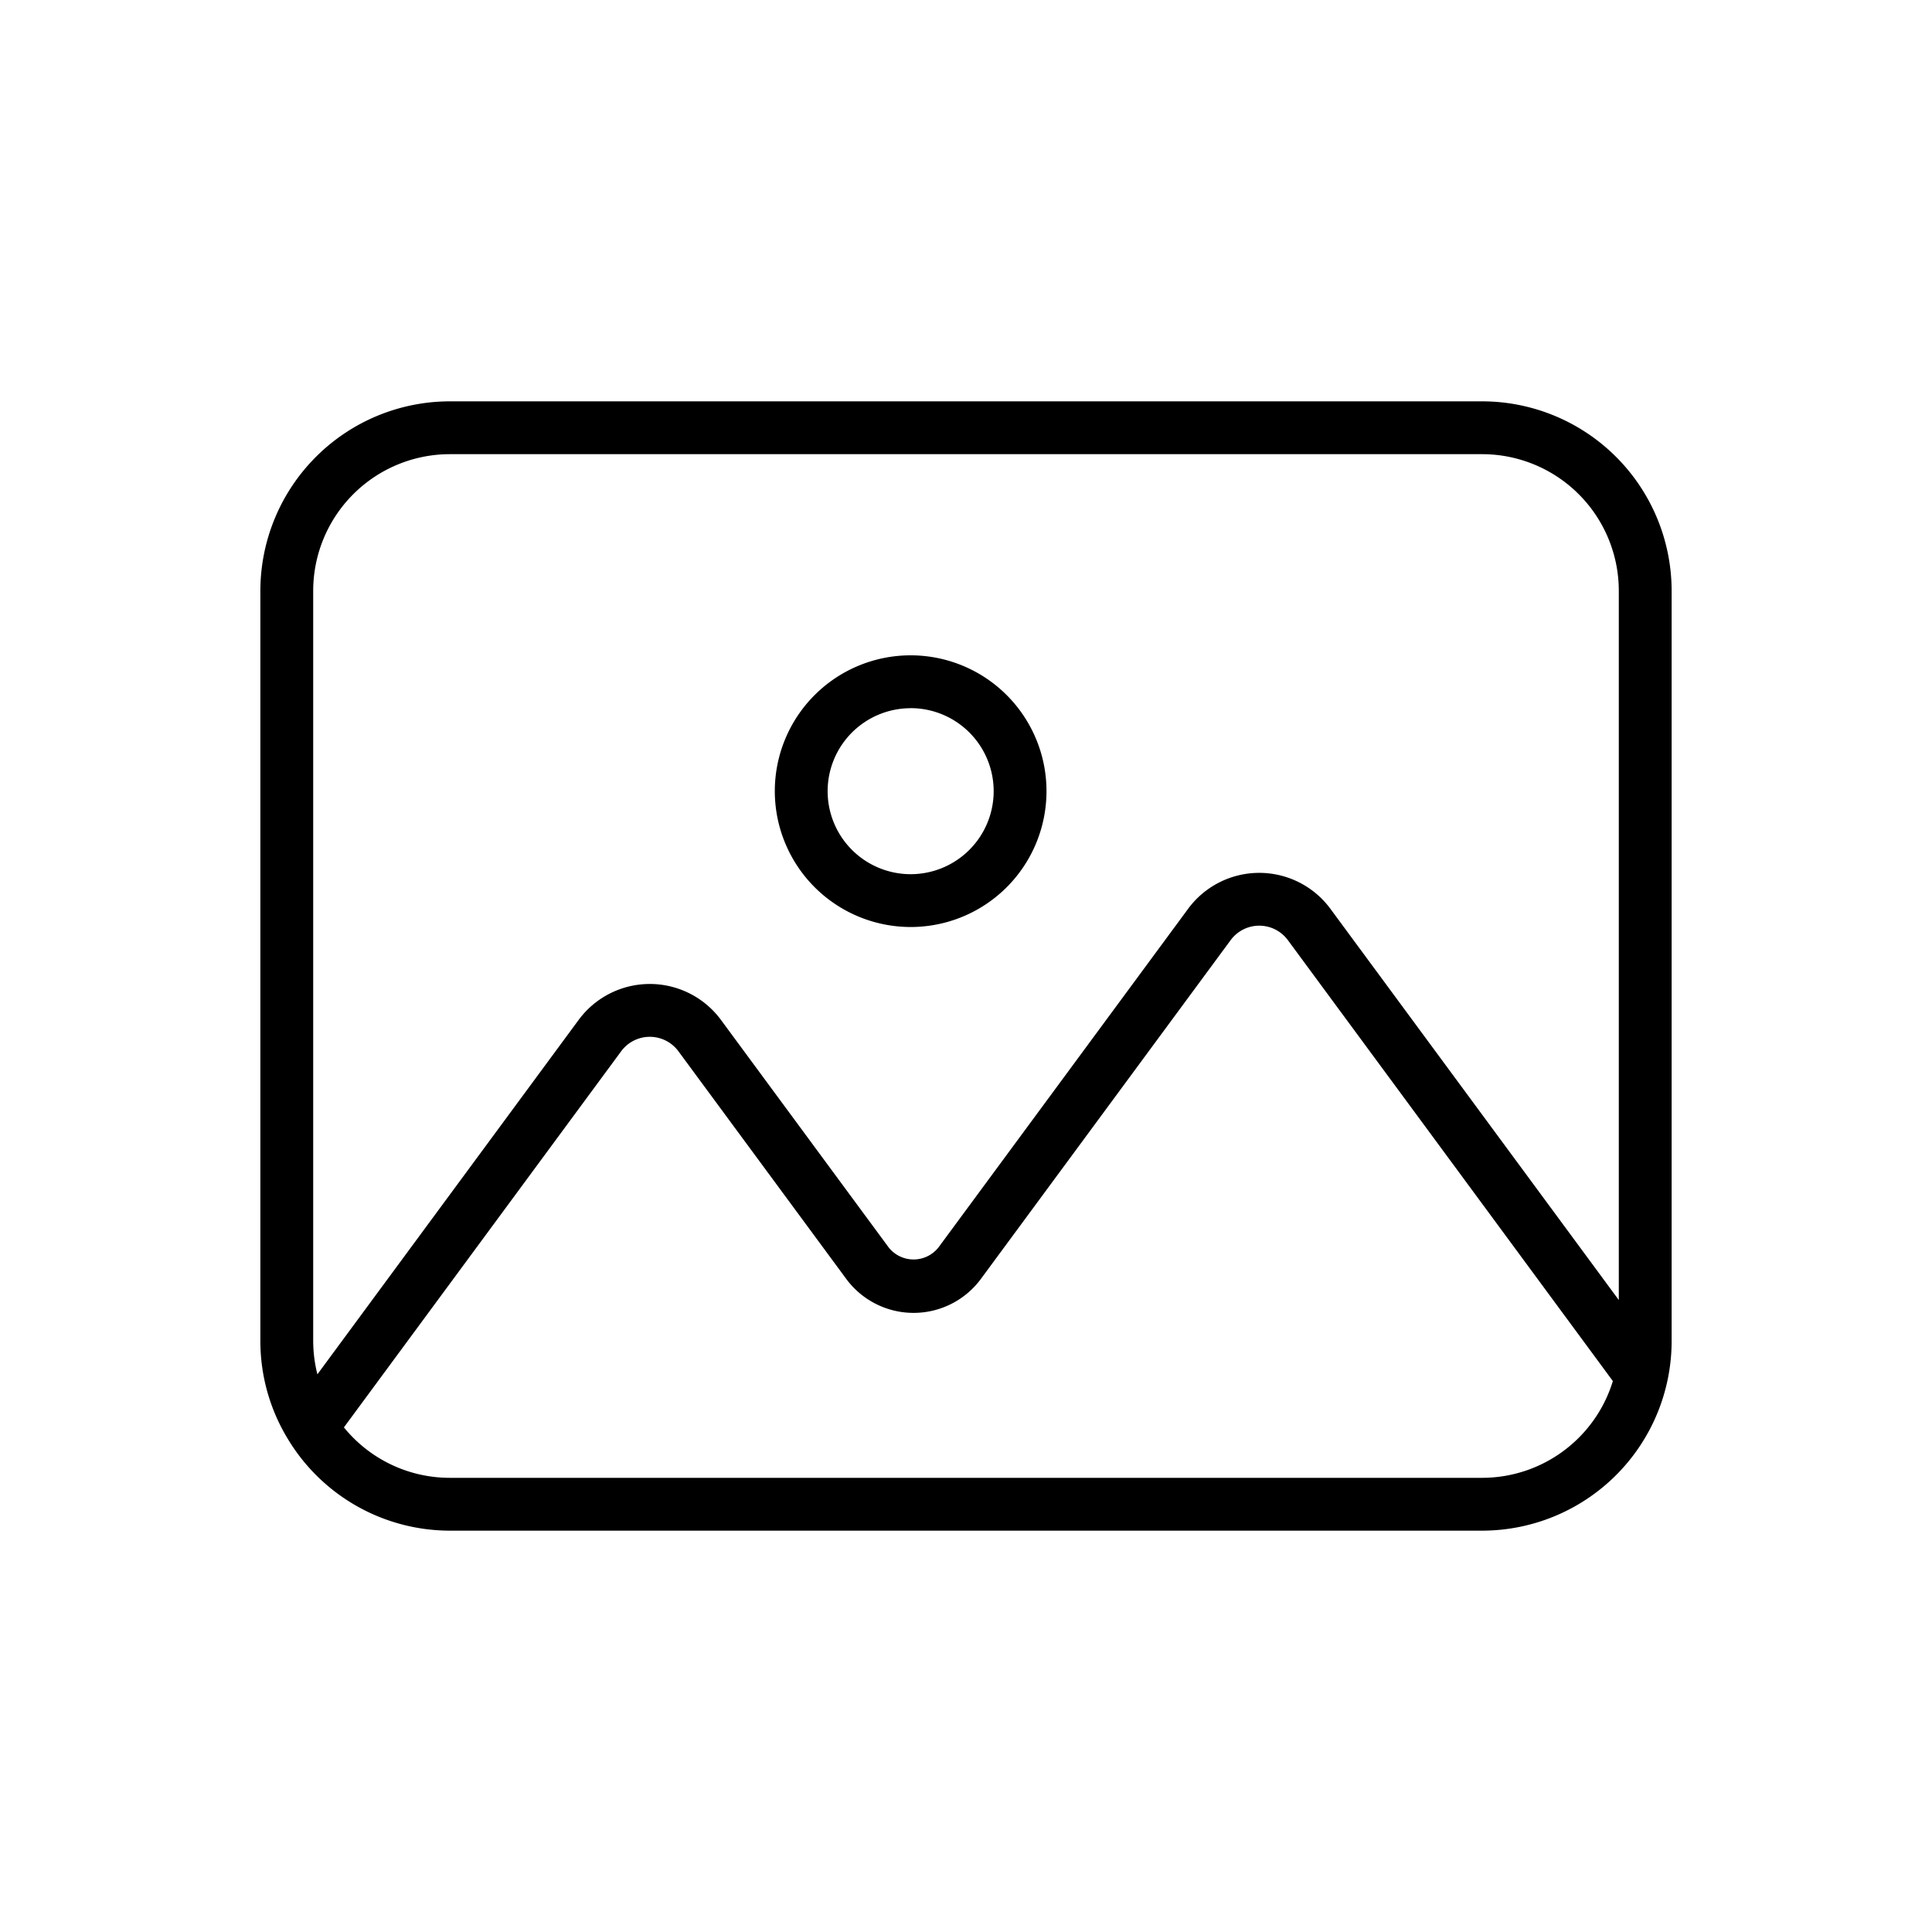<svg xmlns="http://www.w3.org/2000/svg" width="128" height="128" viewBox="0 0 128 128">
  <title>PICTURE</title>
  <g>
    <path d="M98.2,26.59H29.8A12.564,12.564,0,0,0,17.25,39.14V88.86A12.457,12.457,0,0,0,19.1,95.382c.022.039.045.076.069.113A12.543,12.543,0,0,0,29.8,101.41H98.2a12.564,12.564,0,0,0,12.55-12.55V39.14A12.564,12.564,0,0,0,98.2,26.59ZM20.75,39.14a9.06,9.06,0,0,1,9.05-9.05H98.2a9.06,9.06,0,0,1,9.05,9.05V86.131L88.143,60.211a5.856,5.856,0,0,0-9.428,0L62.173,82.65a2.106,2.106,0,0,1-3.293,0L47.765,67.571a5.858,5.858,0,0,0-9.428,0L21.029,91.051a9.046,9.046,0,0,1-.279-2.191ZM98.2,97.91H29.8a9.036,9.036,0,0,1-7.015-3.342L41.154,69.649a2.357,2.357,0,0,1,3.793,0L56.063,84.727a5.545,5.545,0,0,0,8.927,0l16.543-22.44a2.355,2.355,0,0,1,3.792,0L106.856,91.5A9.064,9.064,0,0,1,98.2,97.91Z"/>
    <path d="M60.333,61.417a9,9,0,1,0-9-9A9.008,9.008,0,0,0,60.333,61.417Zm0-14.5a5.5,5.5,0,1,1-5.5,5.5A5.5,5.5,0,0,1,60.333,46.921Z"/>
  </g>
</svg>
